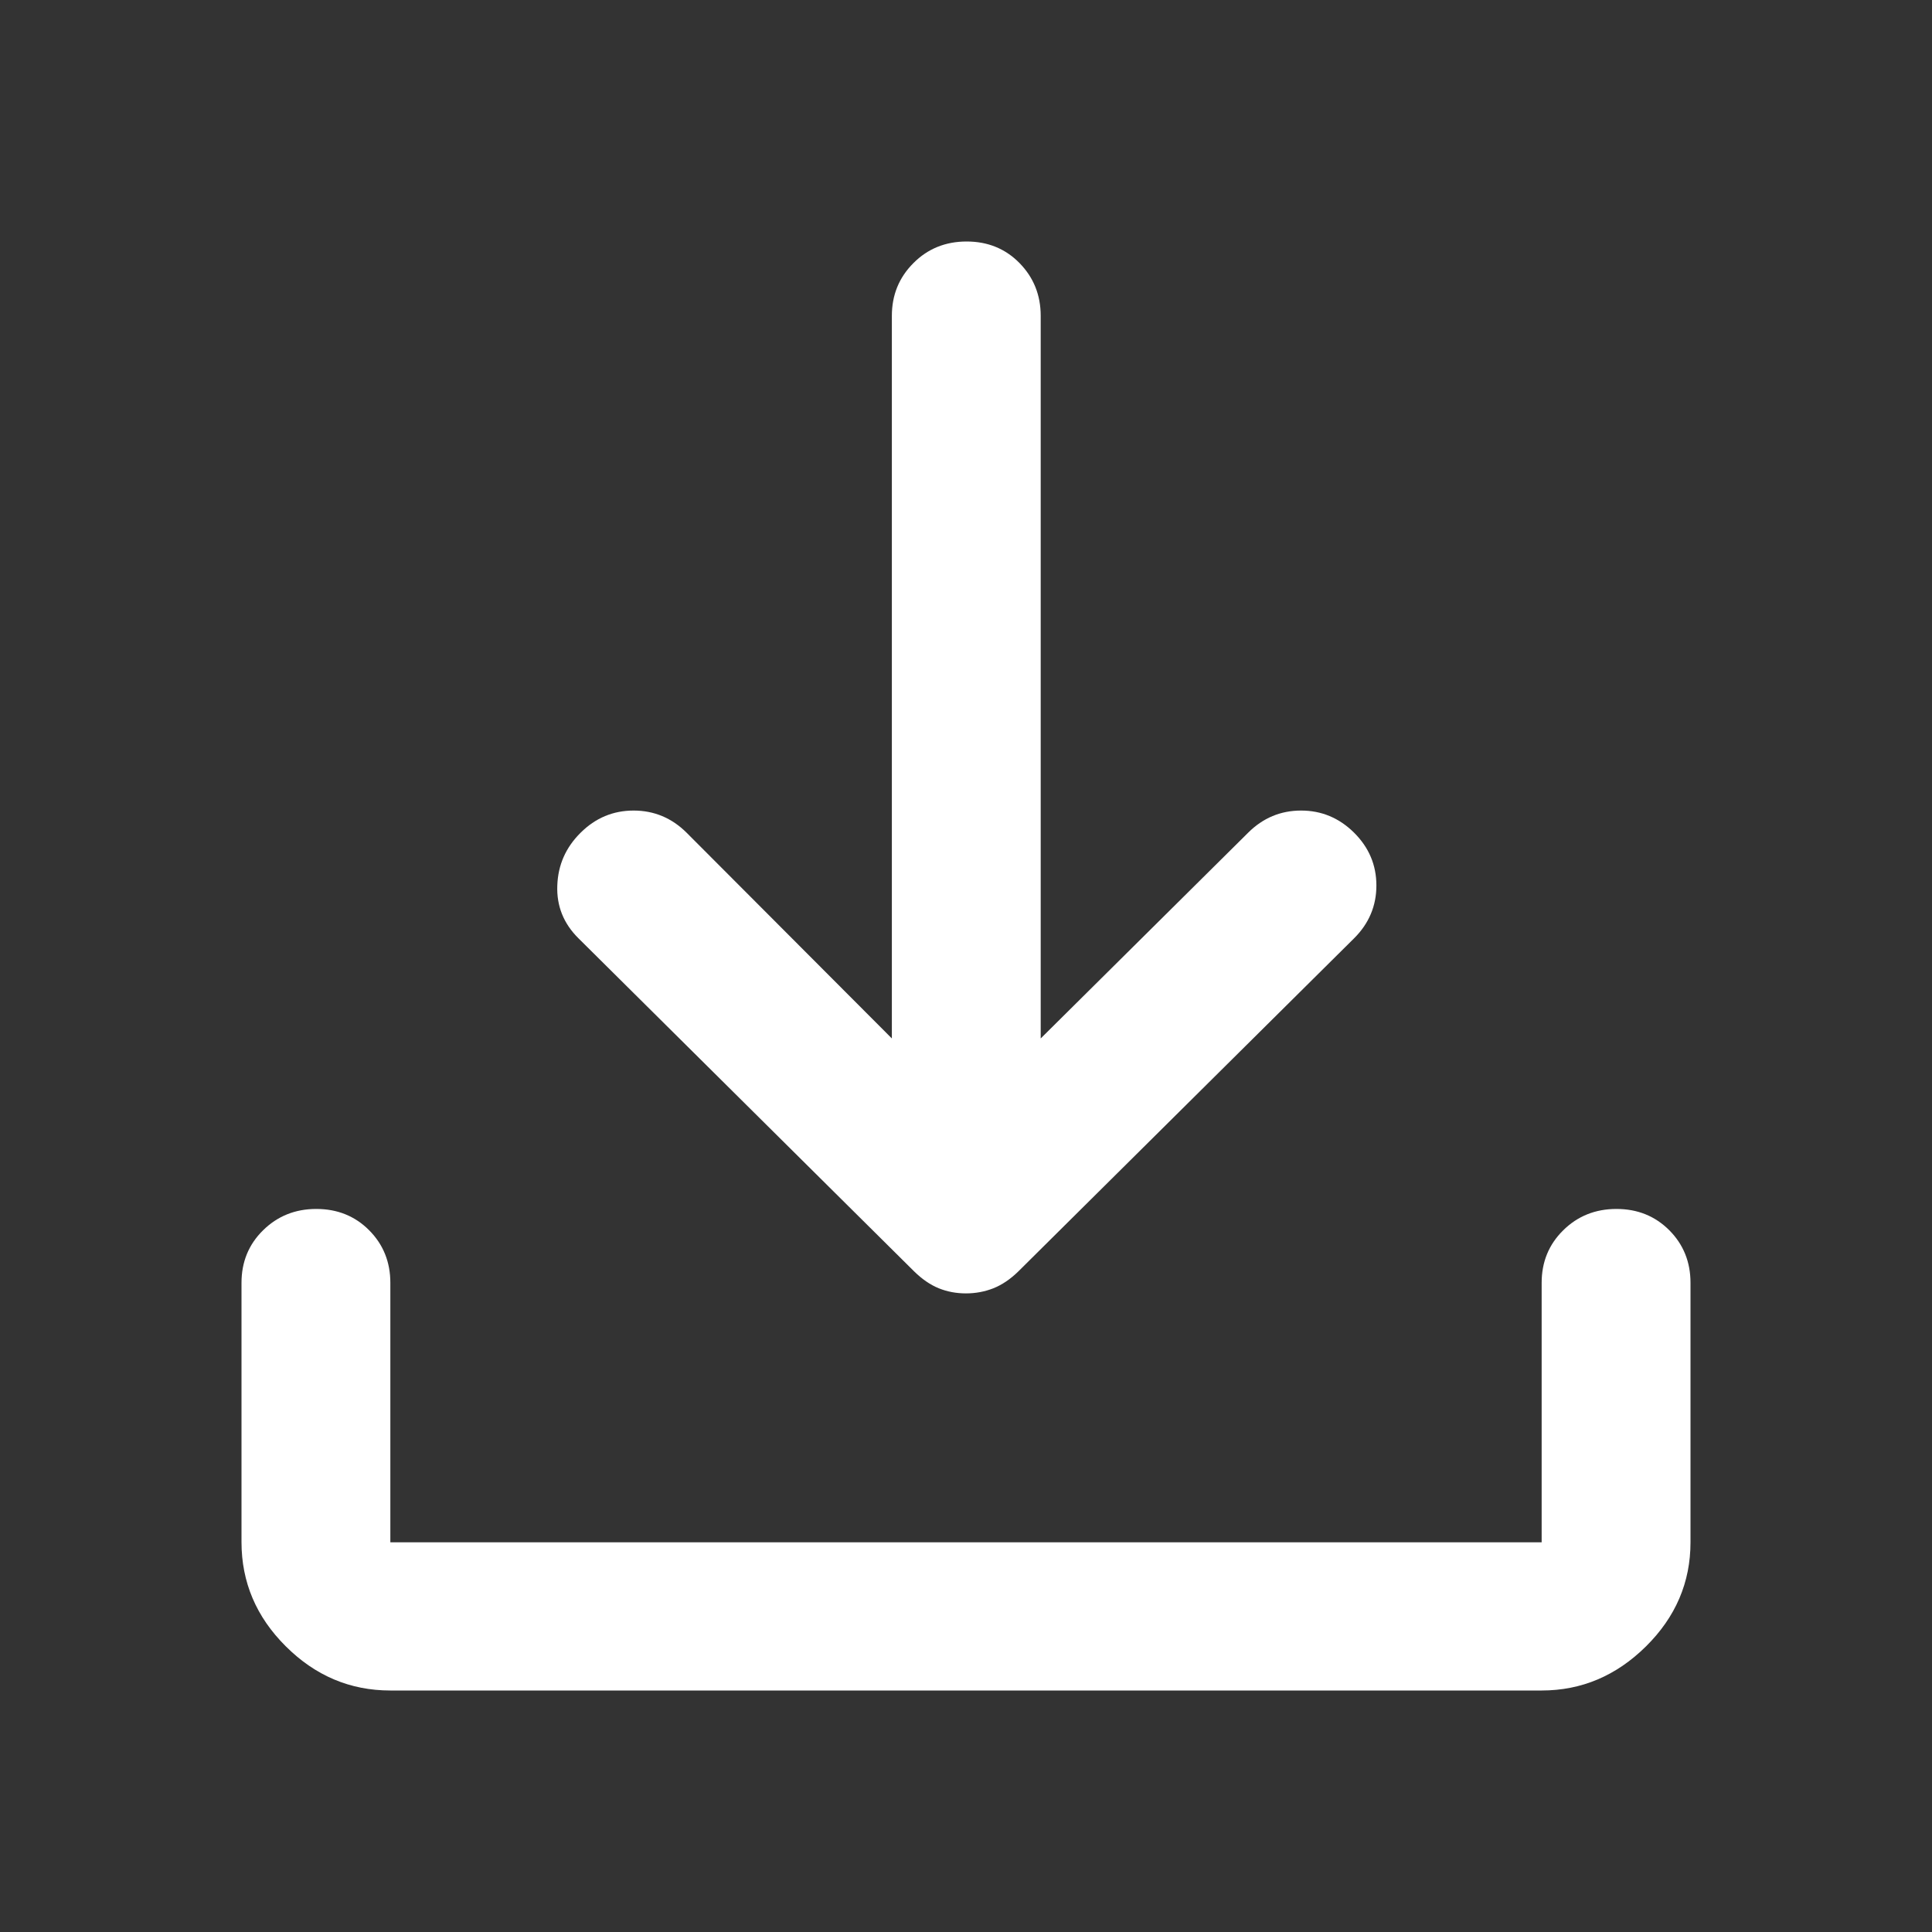 <svg width="24" height="24" viewBox="0 0 24 24" fill="none" xmlns="http://www.w3.org/2000/svg">
<rect x="0" y="0" width="24" height="24" fill="#333333" stroke="none"/>
<path d="M11.999 16.067C11.88 16.067 11.768 16.046 11.663 16.004C11.557 15.961 11.455 15.891 11.355 15.793L7.186 11.656C7.001 11.473 6.913 11.254 6.923 11C6.932 10.745 7.028 10.527 7.213 10.344C7.397 10.161 7.617 10.069 7.871 10.069C8.125 10.069 8.345 10.161 8.529 10.344L11.079 12.9V3.924C11.079 3.665 11.168 3.447 11.347 3.268C11.525 3.089 11.746 3 12.008 3C12.27 3 12.489 3.089 12.665 3.268C12.84 3.447 12.928 3.665 12.928 3.924V12.9L15.505 10.344C15.689 10.161 15.908 10.069 16.163 10.069C16.417 10.069 16.636 10.161 16.821 10.344C17.005 10.527 17.098 10.745 17.098 11C17.098 11.254 17.005 11.473 16.821 11.656L12.651 15.793C12.551 15.891 12.447 15.961 12.339 16.004C12.231 16.046 12.118 16.067 11.999 16.067ZM4.849 21C4.35 21 3.917 20.817 3.55 20.451C3.183 20.086 3 19.654 3 19.156V15.936C3 15.677 3.089 15.459 3.268 15.283C3.447 15.107 3.667 15.018 3.929 15.018C4.192 15.018 4.411 15.107 4.586 15.283C4.761 15.459 4.849 15.677 4.849 15.935V19.159H19.151V15.935C19.151 15.677 19.24 15.459 19.419 15.283C19.597 15.107 19.818 15.018 20.08 15.018C20.343 15.018 20.561 15.107 20.737 15.283C20.912 15.459 21 15.677 21 15.935V19.159C21 19.656 20.816 20.087 20.447 20.452C20.078 20.817 19.646 21 19.151 21H4.849Z" fill="white"/>
</svg>
